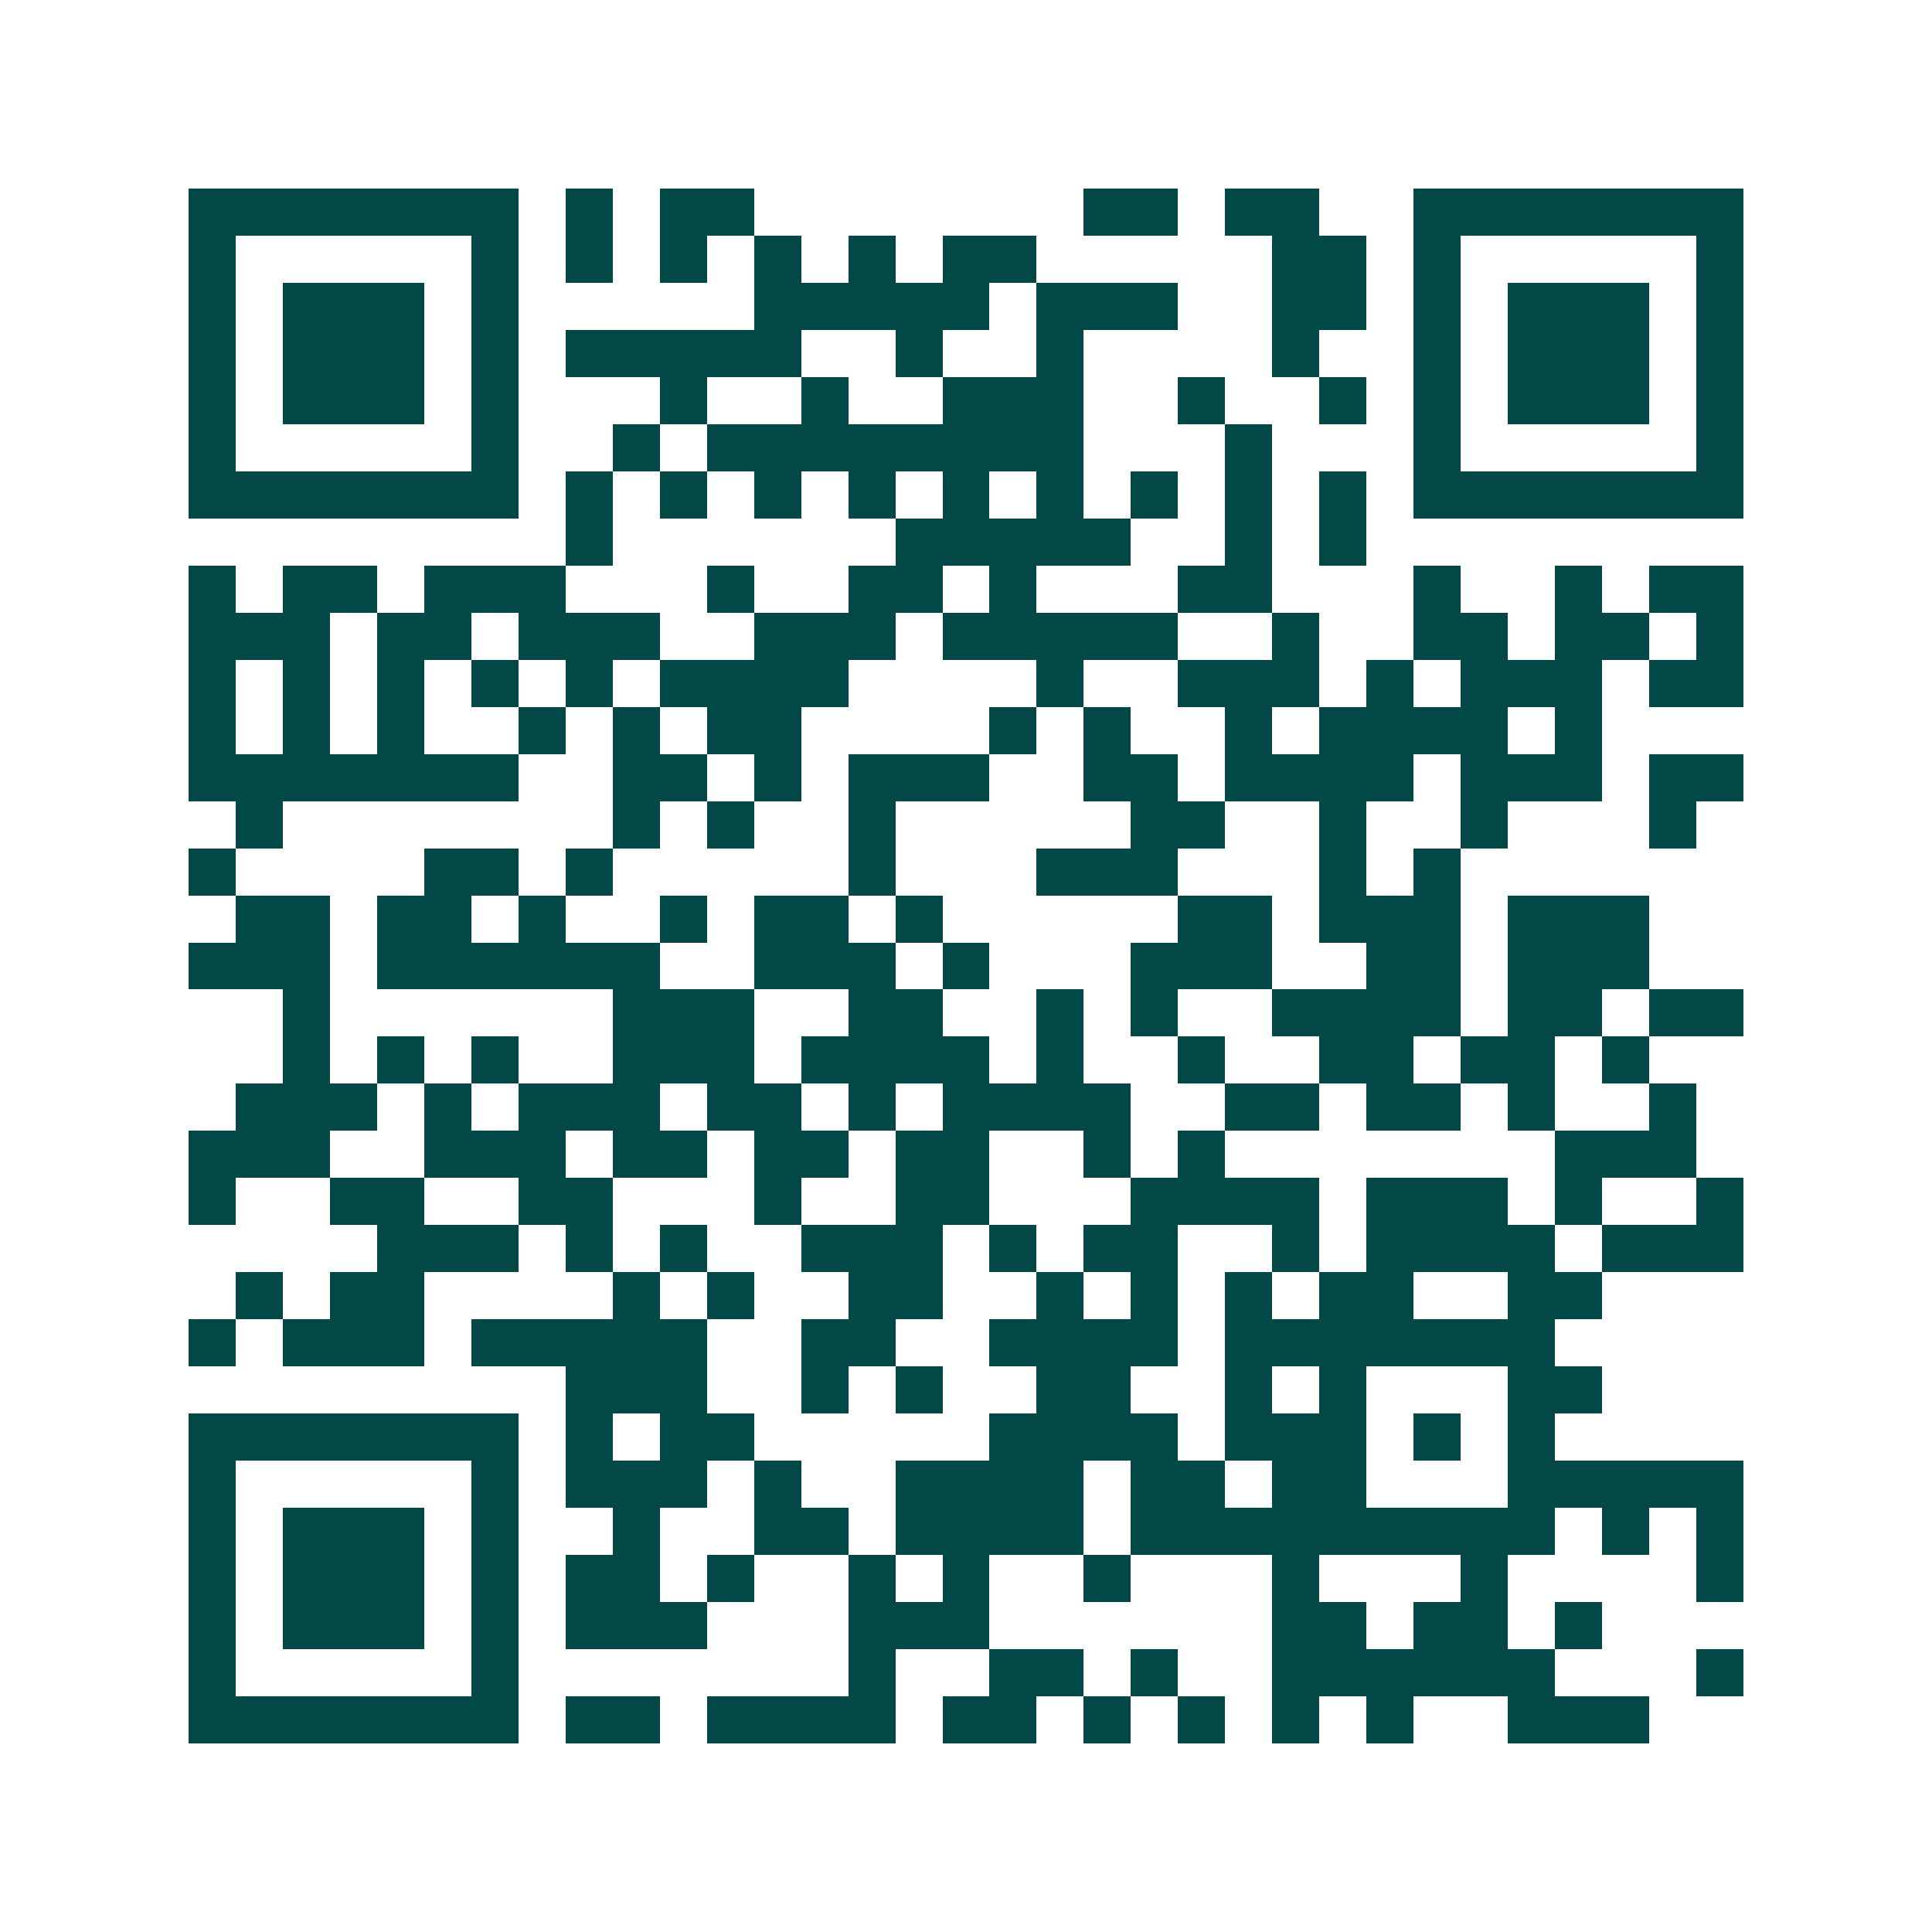 <svg xmlns="http://www.w3.org/2000/svg" width="200" height="200" viewBox="0 0 41 41" shape-rendering="crispEdges"><path fill="#ffffff" d="M0 0h41v41H0z"/><path stroke="#014847" d="M4 4.5h7m1 0h1m1 0h2m7 0h2m1 0h2m2 0h7M4 5.5h1m5 0h1m1 0h1m1 0h1m1 0h1m1 0h1m1 0h2m5 0h2m1 0h1m5 0h1M4 6.5h1m1 0h3m1 0h1m5 0h5m1 0h3m2 0h2m1 0h1m1 0h3m1 0h1M4 7.5h1m1 0h3m1 0h1m1 0h5m2 0h1m2 0h1m4 0h1m2 0h1m1 0h3m1 0h1M4 8.5h1m1 0h3m1 0h1m3 0h1m2 0h1m2 0h3m2 0h1m2 0h1m1 0h1m1 0h3m1 0h1M4 9.5h1m5 0h1m2 0h1m1 0h8m3 0h1m3 0h1m5 0h1M4 10.5h7m1 0h1m1 0h1m1 0h1m1 0h1m1 0h1m1 0h1m1 0h1m1 0h1m1 0h1m1 0h7M12 11.5h1m6 0h5m2 0h1m1 0h1M4 12.5h1m1 0h2m1 0h3m3 0h1m2 0h2m1 0h1m3 0h2m3 0h1m2 0h1m1 0h2M4 13.5h3m1 0h2m1 0h3m2 0h3m1 0h5m2 0h1m2 0h2m1 0h2m1 0h1M4 14.5h1m1 0h1m1 0h1m1 0h1m1 0h1m1 0h4m4 0h1m2 0h3m1 0h1m1 0h3m1 0h2M4 15.5h1m1 0h1m1 0h1m2 0h1m1 0h1m1 0h2m4 0h1m1 0h1m2 0h1m1 0h4m1 0h1M4 16.5h7m2 0h2m1 0h1m1 0h3m2 0h2m1 0h4m1 0h3m1 0h2M5 17.5h1m7 0h1m1 0h1m2 0h1m5 0h2m2 0h1m2 0h1m3 0h1M4 18.5h1m4 0h2m1 0h1m5 0h1m3 0h3m3 0h1m1 0h1M5 19.5h2m1 0h2m1 0h1m2 0h1m1 0h2m1 0h1m5 0h2m1 0h3m1 0h3M4 20.5h3m1 0h6m2 0h3m1 0h1m3 0h3m2 0h2m1 0h3M6 21.5h1m6 0h3m2 0h2m2 0h1m1 0h1m2 0h4m1 0h2m1 0h2M6 22.5h1m1 0h1m1 0h1m2 0h3m1 0h4m1 0h1m2 0h1m2 0h2m1 0h2m1 0h1M5 23.5h3m1 0h1m1 0h3m1 0h2m1 0h1m1 0h4m2 0h2m1 0h2m1 0h1m2 0h1M4 24.5h3m2 0h3m1 0h2m1 0h2m1 0h2m2 0h1m1 0h1m7 0h3M4 25.5h1m2 0h2m2 0h2m3 0h1m2 0h2m3 0h4m1 0h3m1 0h1m2 0h1M8 26.5h3m1 0h1m1 0h1m2 0h3m1 0h1m1 0h2m2 0h1m1 0h4m1 0h3M5 27.5h1m1 0h2m4 0h1m1 0h1m2 0h2m2 0h1m1 0h1m1 0h1m1 0h2m2 0h2M4 28.5h1m1 0h3m1 0h5m2 0h2m2 0h4m1 0h7M12 29.5h3m2 0h1m1 0h1m2 0h2m2 0h1m1 0h1m3 0h2M4 30.5h7m1 0h1m1 0h2m5 0h4m1 0h3m1 0h1m1 0h1M4 31.5h1m5 0h1m1 0h3m1 0h1m2 0h4m1 0h2m1 0h2m3 0h5M4 32.5h1m1 0h3m1 0h1m2 0h1m2 0h2m1 0h4m1 0h9m1 0h1m1 0h1M4 33.5h1m1 0h3m1 0h1m1 0h2m1 0h1m2 0h1m1 0h1m2 0h1m3 0h1m3 0h1m4 0h1M4 34.5h1m1 0h3m1 0h1m1 0h3m3 0h3m6 0h2m1 0h2m1 0h1M4 35.5h1m5 0h1m7 0h1m2 0h2m1 0h1m2 0h6m3 0h1M4 36.5h7m1 0h2m1 0h4m1 0h2m1 0h1m1 0h1m1 0h1m1 0h1m2 0h3"/></svg>
